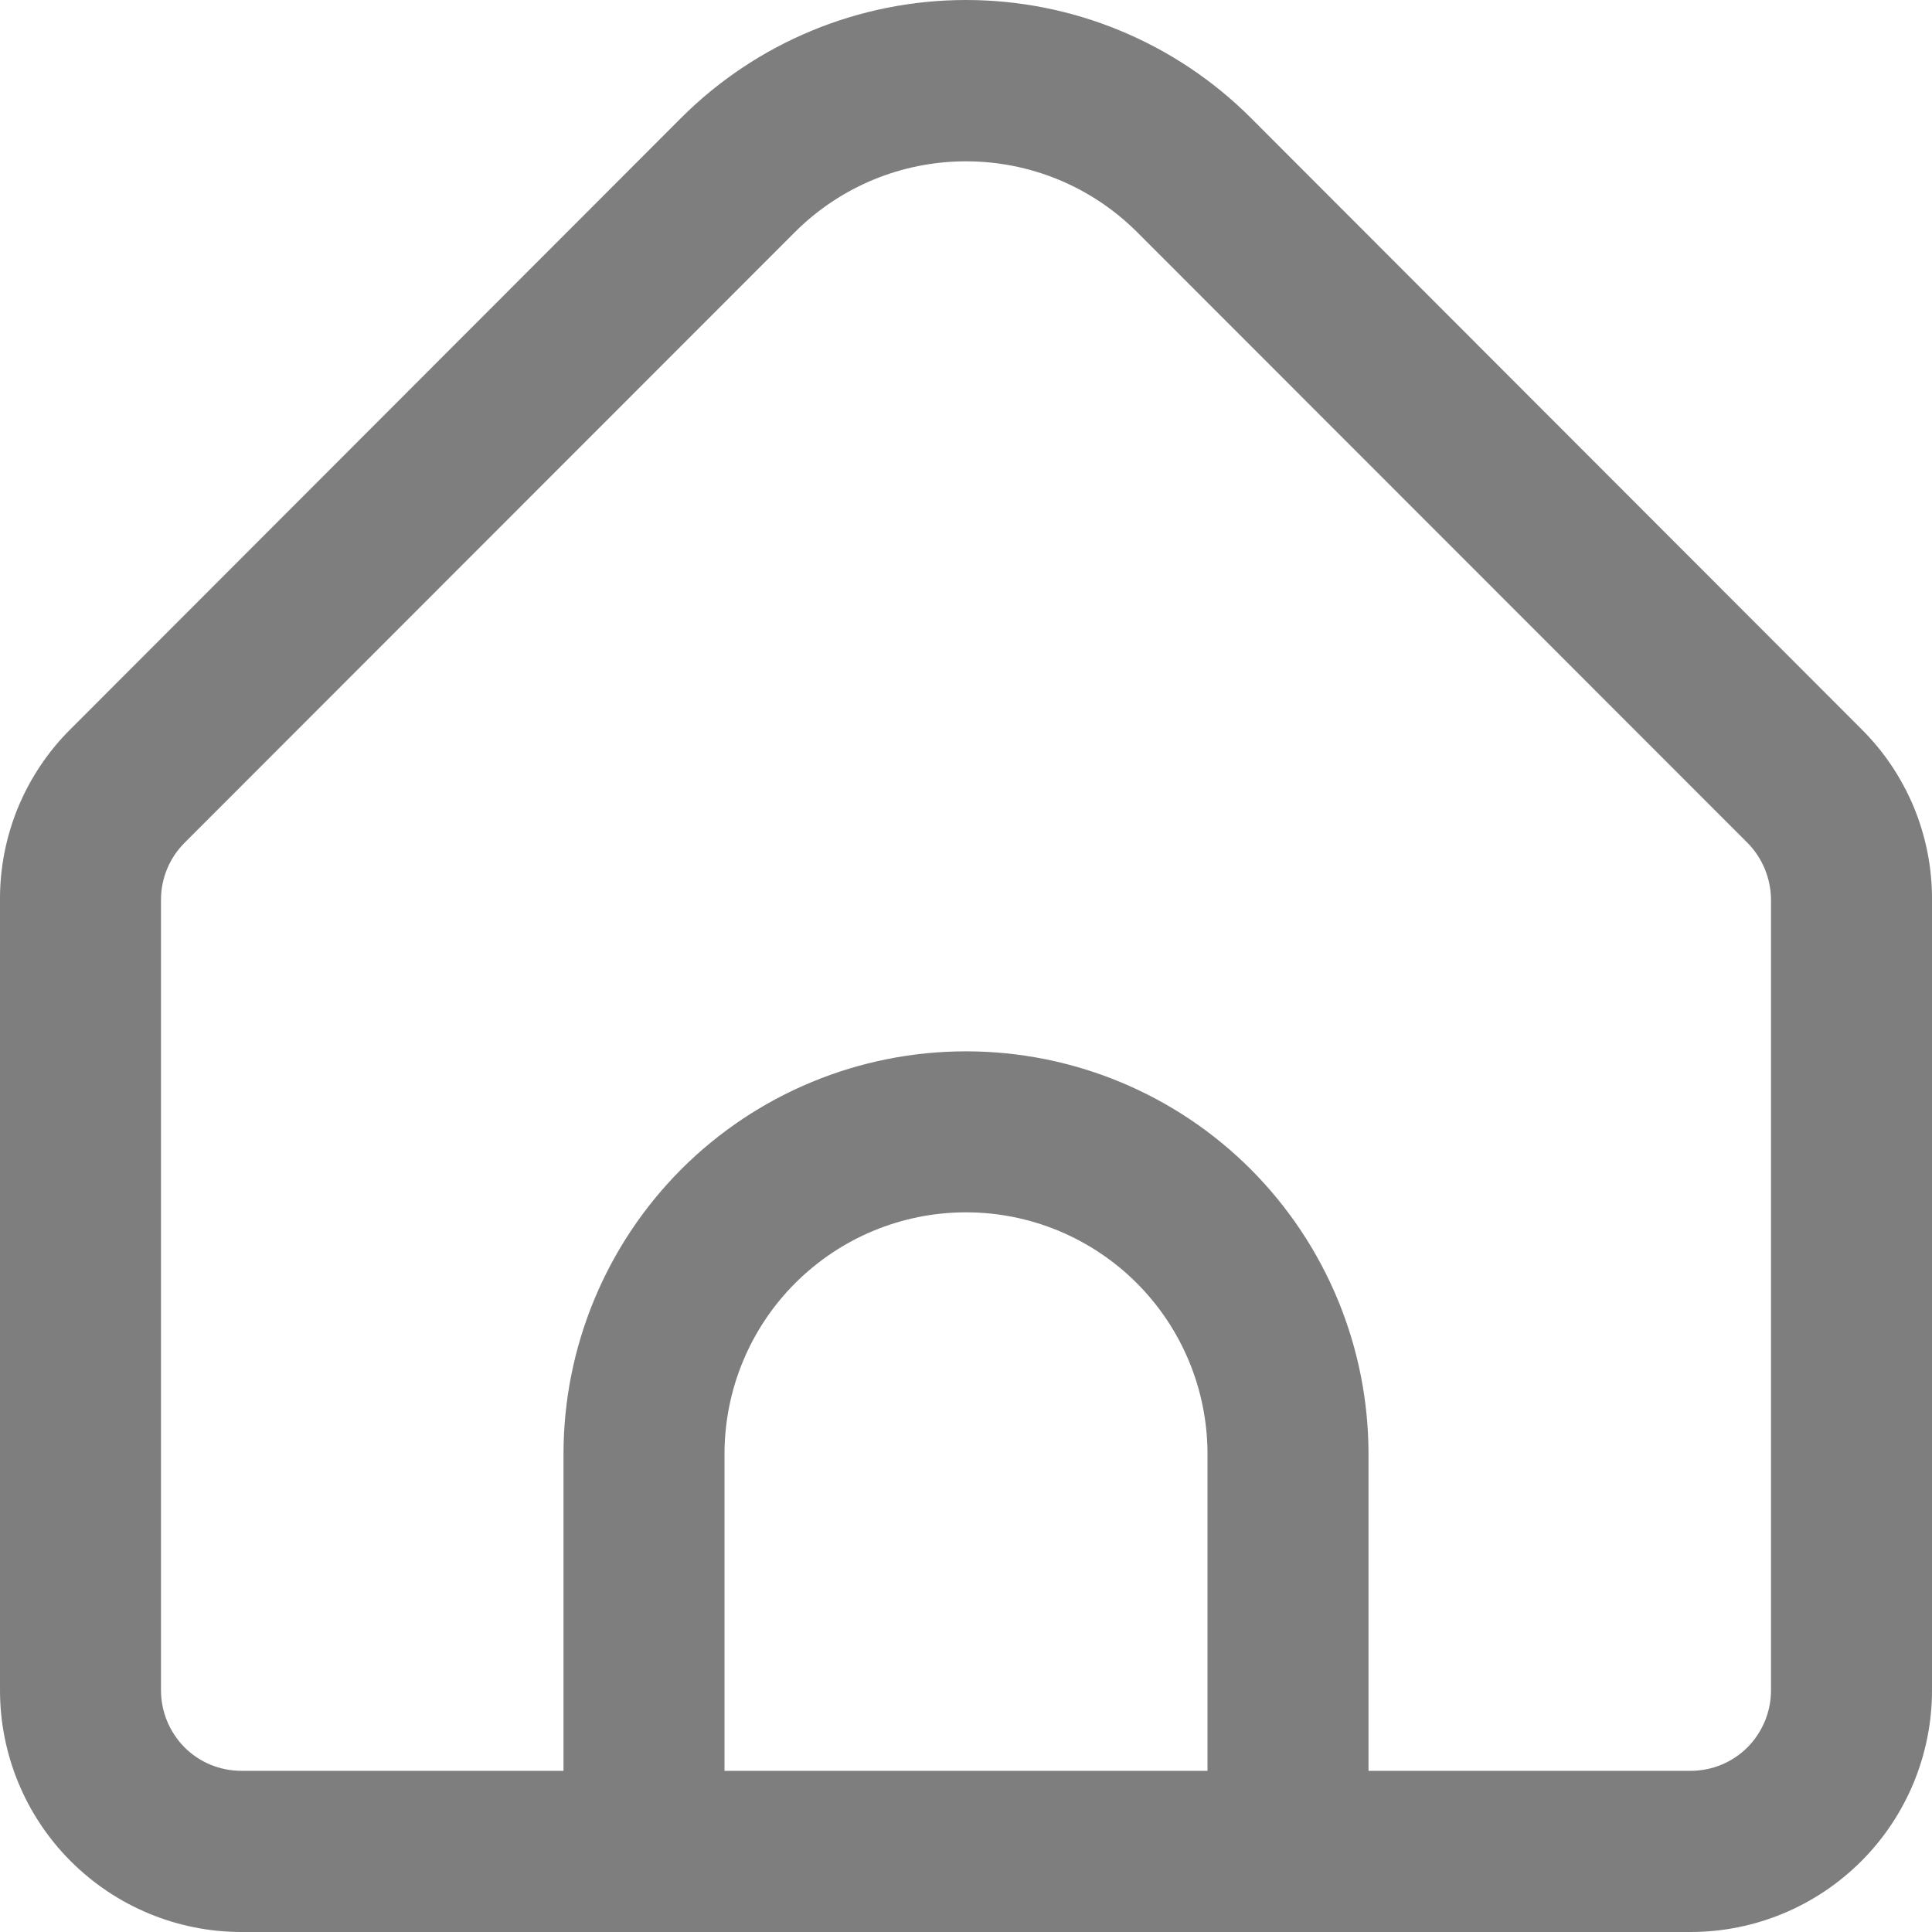 <svg width="12" height="12" viewBox="0 0 12 12" fill="none" xmlns="http://www.w3.org/2000/svg">
<path d="M11.56 4.527L7.768 0.731C7.299 0.263 6.663 0 6 0C5.337 0 4.701 0.263 4.232 0.731L0.44 4.527C0.3 4.665 0.189 4.831 0.113 5.013C0.038 5.195 -0.001 5.39 6.03974e-06 5.588V10.499C6.03974e-06 10.897 0.158 11.279 0.439 11.56C0.721 11.842 1.102 12 1.5 12H10.5C10.898 12 11.279 11.842 11.561 11.56C11.842 11.279 12 10.897 12 10.499V5.588C12.001 5.39 11.962 5.195 11.887 5.013C11.811 4.831 11.7 4.665 11.56 4.527ZM7.5 10.999H4.5V9.031C4.5 8.633 4.658 8.251 4.939 7.97C5.221 7.688 5.602 7.53 6 7.53C6.398 7.53 6.779 7.688 7.061 7.97C7.342 8.251 7.5 8.633 7.5 9.031V10.999ZM11 10.499C11 10.632 10.947 10.759 10.854 10.853C10.76 10.947 10.633 10.999 10.5 10.999H8.5V9.031C8.5 8.368 8.237 7.732 7.768 7.262C7.299 6.793 6.663 6.53 6 6.53C5.337 6.53 4.701 6.793 4.232 7.262C3.763 7.732 3.5 8.368 3.5 9.031V10.999H1.5C1.367 10.999 1.24 10.947 1.146 10.853C1.053 10.759 1 10.632 1 10.499V5.588C1 5.455 1.053 5.328 1.147 5.234L4.939 1.44C5.221 1.159 5.602 1.002 6 1.002C6.398 1.002 6.779 1.159 7.061 1.44L10.854 5.235C10.947 5.329 10.999 5.456 11 5.588V10.499Z" fill="#7E7E7E"/>
</svg>
